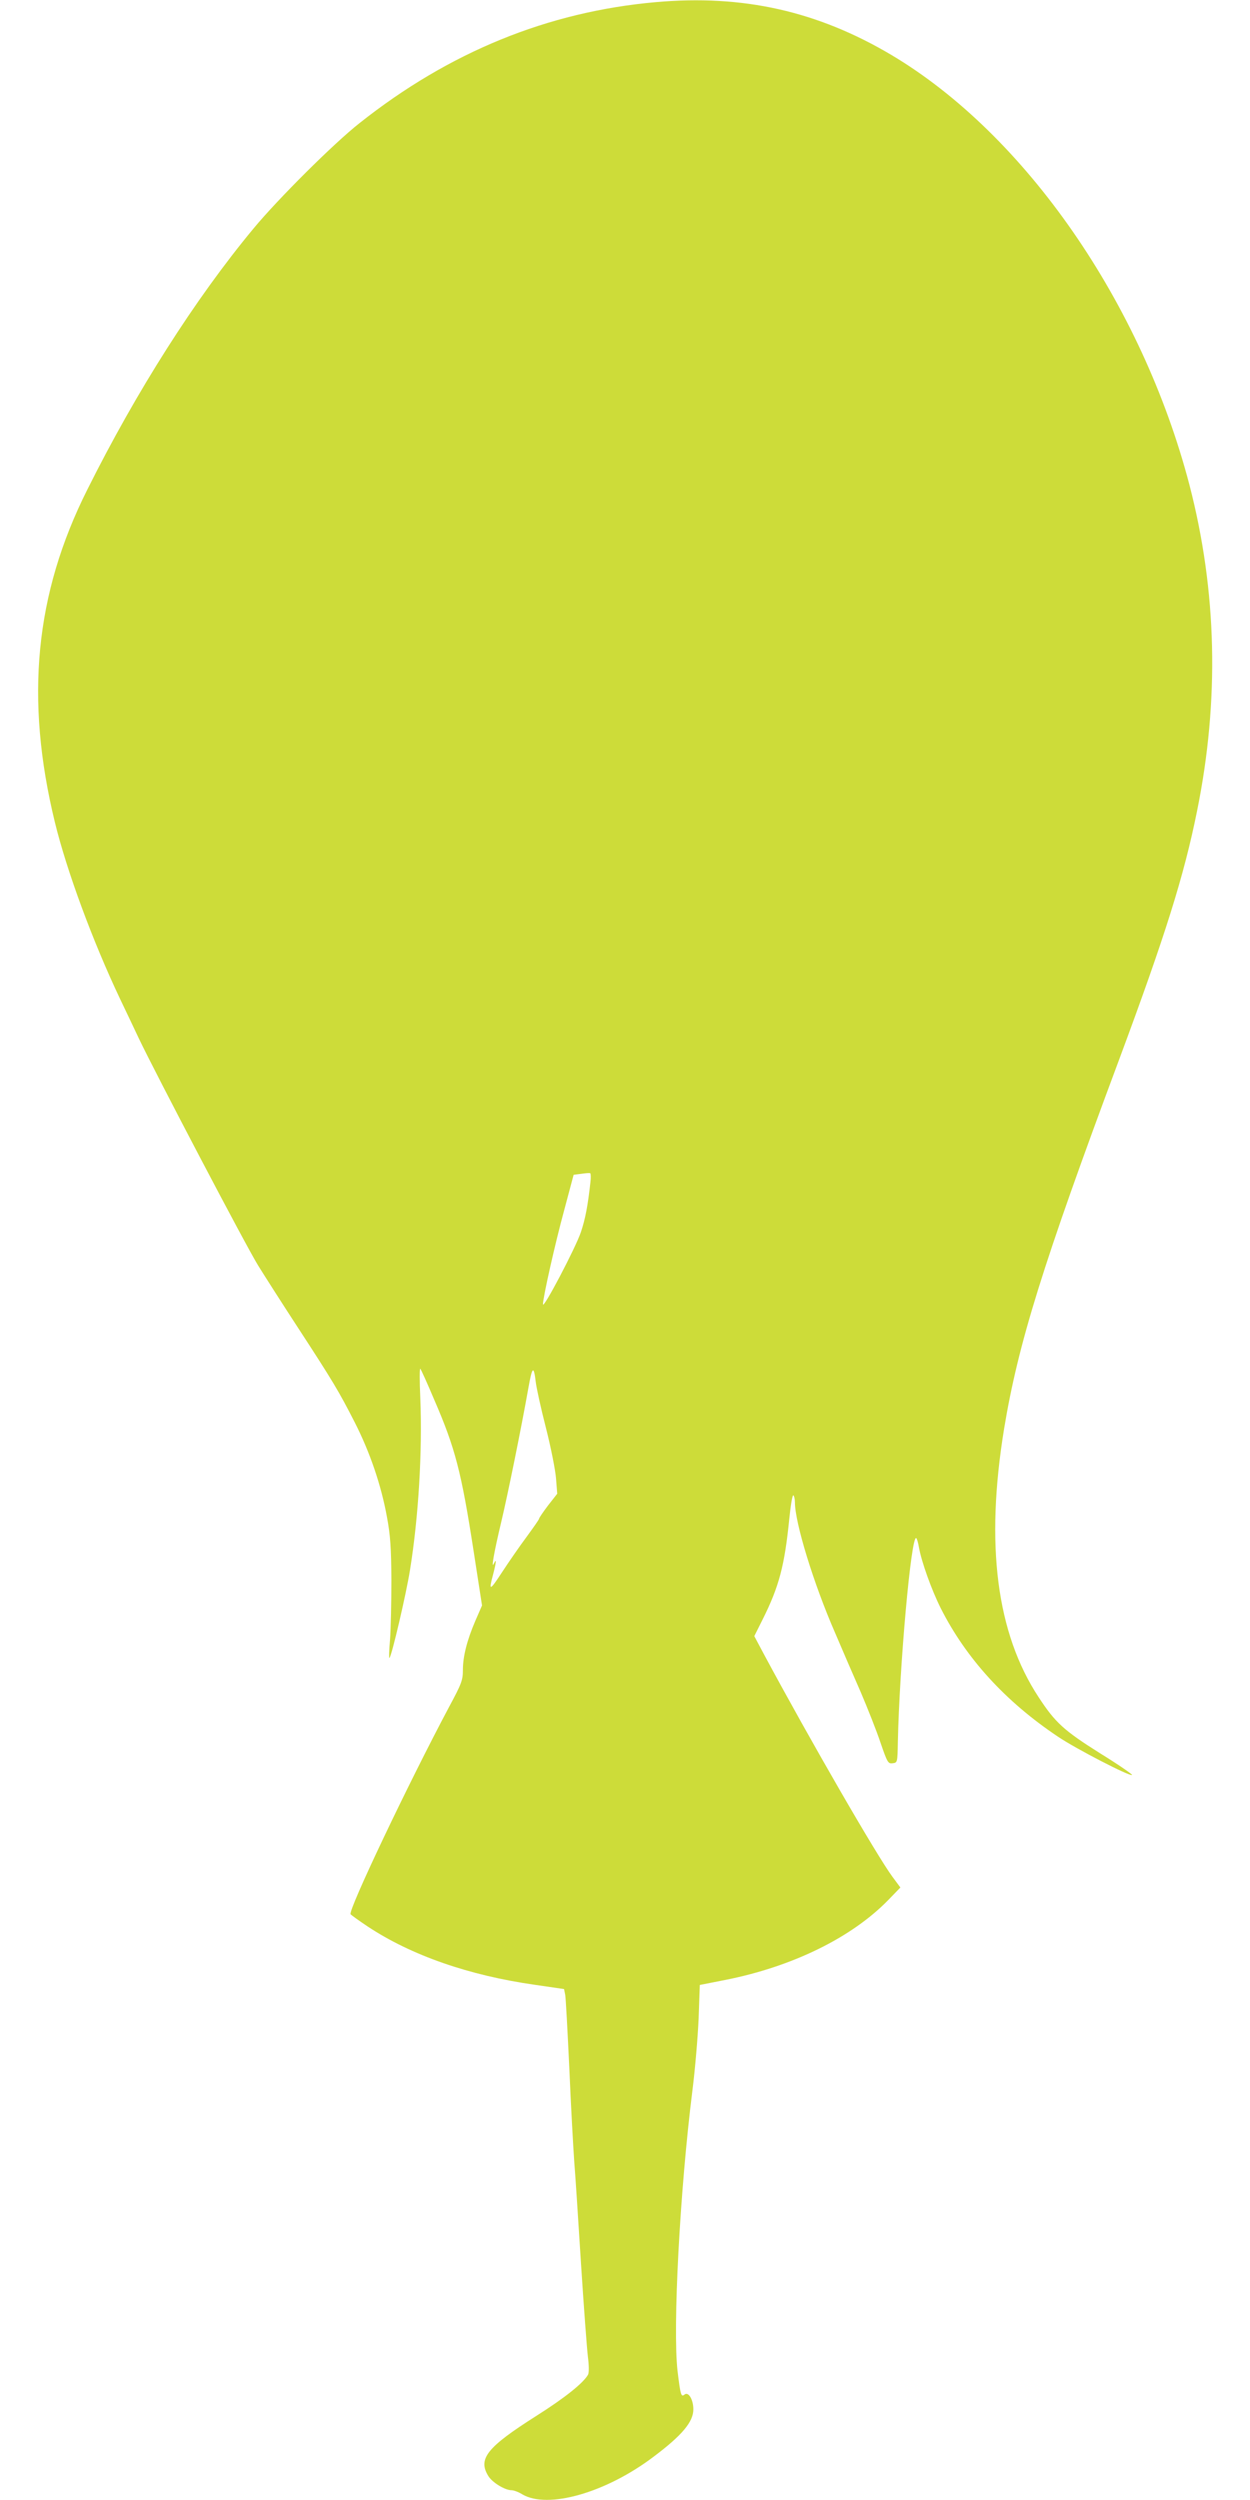 <?xml version="1.0" standalone="no"?>
<!DOCTYPE svg PUBLIC "-//W3C//DTD SVG 20010904//EN"
 "http://www.w3.org/TR/2001/REC-SVG-20010904/DTD/svg10.dtd">
<svg version="1.0" xmlns="http://www.w3.org/2000/svg"
 width="640pt" height="1280pt" viewBox="0 0 640 1280"
 preserveAspectRatio="xMidYMid meet">
<g transform="translate(0,1280) scale(0.1,-0.1)"
fill="#cddc39" stroke="none">
<path d="M3357 12789 c-552 -49 -1057 -255 -1517 -620 -132 -104 -417 -388
-542 -539 -298 -359 -599 -832 -851 -1337 -268 -534 -320 -1070 -166 -1703 61
-250 194 -610 334 -905 32 -66 74 -156 95 -200 85 -179 551 -1067 612 -1165
36 -58 128 -202 205 -320 176 -270 209 -325 289 -482 79 -155 136 -324 165
-484 18 -95 22 -161 23 -324 0 -113 -3 -250 -7 -305 -5 -55 -6 -97 -3 -94 12
11 86 330 105 449 44 272 64 609 53 882 -4 86 -4 154 0 150 4 -4 36 -75 71
-158 108 -249 139 -369 202 -776 l43 -278 -34 -78 c-43 -100 -64 -183 -64
-253 0 -52 -7 -70 -71 -189 -207 -389 -517 -1040 -504 -1061 3 -4 43 -33 88
-63 224 -148 518 -250 854 -298 l151 -22 6 -30 c3 -17 12 -186 21 -376 8 -190
20 -403 25 -475 6 -71 21 -309 35 -528 14 -218 30 -431 35 -473 6 -46 6 -82 1
-92 -24 -43 -119 -119 -266 -212 -252 -160 -299 -219 -245 -307 20 -33 85 -73
119 -73 11 0 36 -9 55 -21 131 -77 429 8 673 193 145 109 203 178 203 242 0
50 -25 92 -45 76 -18 -15 -21 -2 -36 121 -25 222 12 923 76 1434 14 110 28
277 32 371 l6 171 132 26 c342 68 645 216 833 409 l62 64 -40 54 c-79 106
-421 698 -658 1139 l-50 94 43 86 c84 168 112 275 136 513 7 70 16 125 21 122
4 -3 8 -19 8 -36 0 -104 95 -415 206 -669 36 -85 95 -221 131 -303 35 -82 81
-198 101 -258 35 -102 39 -109 62 -106 25 3 25 4 27 108 8 386 68 1060 94
1045 4 -3 10 -24 14 -48 13 -73 64 -216 111 -310 130 -258 332 -479 601 -659
92 -62 369 -205 379 -196 3 3 -71 54 -165 112 -184 116 -228 156 -313 286
-216 328 -274 781 -177 1375 72 435 197 839 589 1890 236 635 332 940 399
1273 115 567 102 1125 -39 1669 -243 931 -840 1793 -1525 2201 -379 225 -761
311 -1208 271z m-334 -6042 c-13 -118 -26 -188 -49 -256 -27 -80 -194 -398
-194 -369 0 34 61 307 109 483 l48 180 39 5 c21 3 42 5 46 3 3 -2 4 -22 1 -46z
m-280 -1022 c3 -28 26 -134 52 -235 26 -102 49 -219 52 -261 l6 -77 -47 -60
c-25 -33 -46 -64 -46 -68 0 -4 -29 -45 -64 -93 -35 -47 -91 -128 -125 -180
-64 -98 -70 -100 -46 -11 16 61 18 85 4 55 -16 -35 1 60 38 215 33 139 101
473 139 687 19 107 27 113 37 28z"/>
</g>
</svg>
